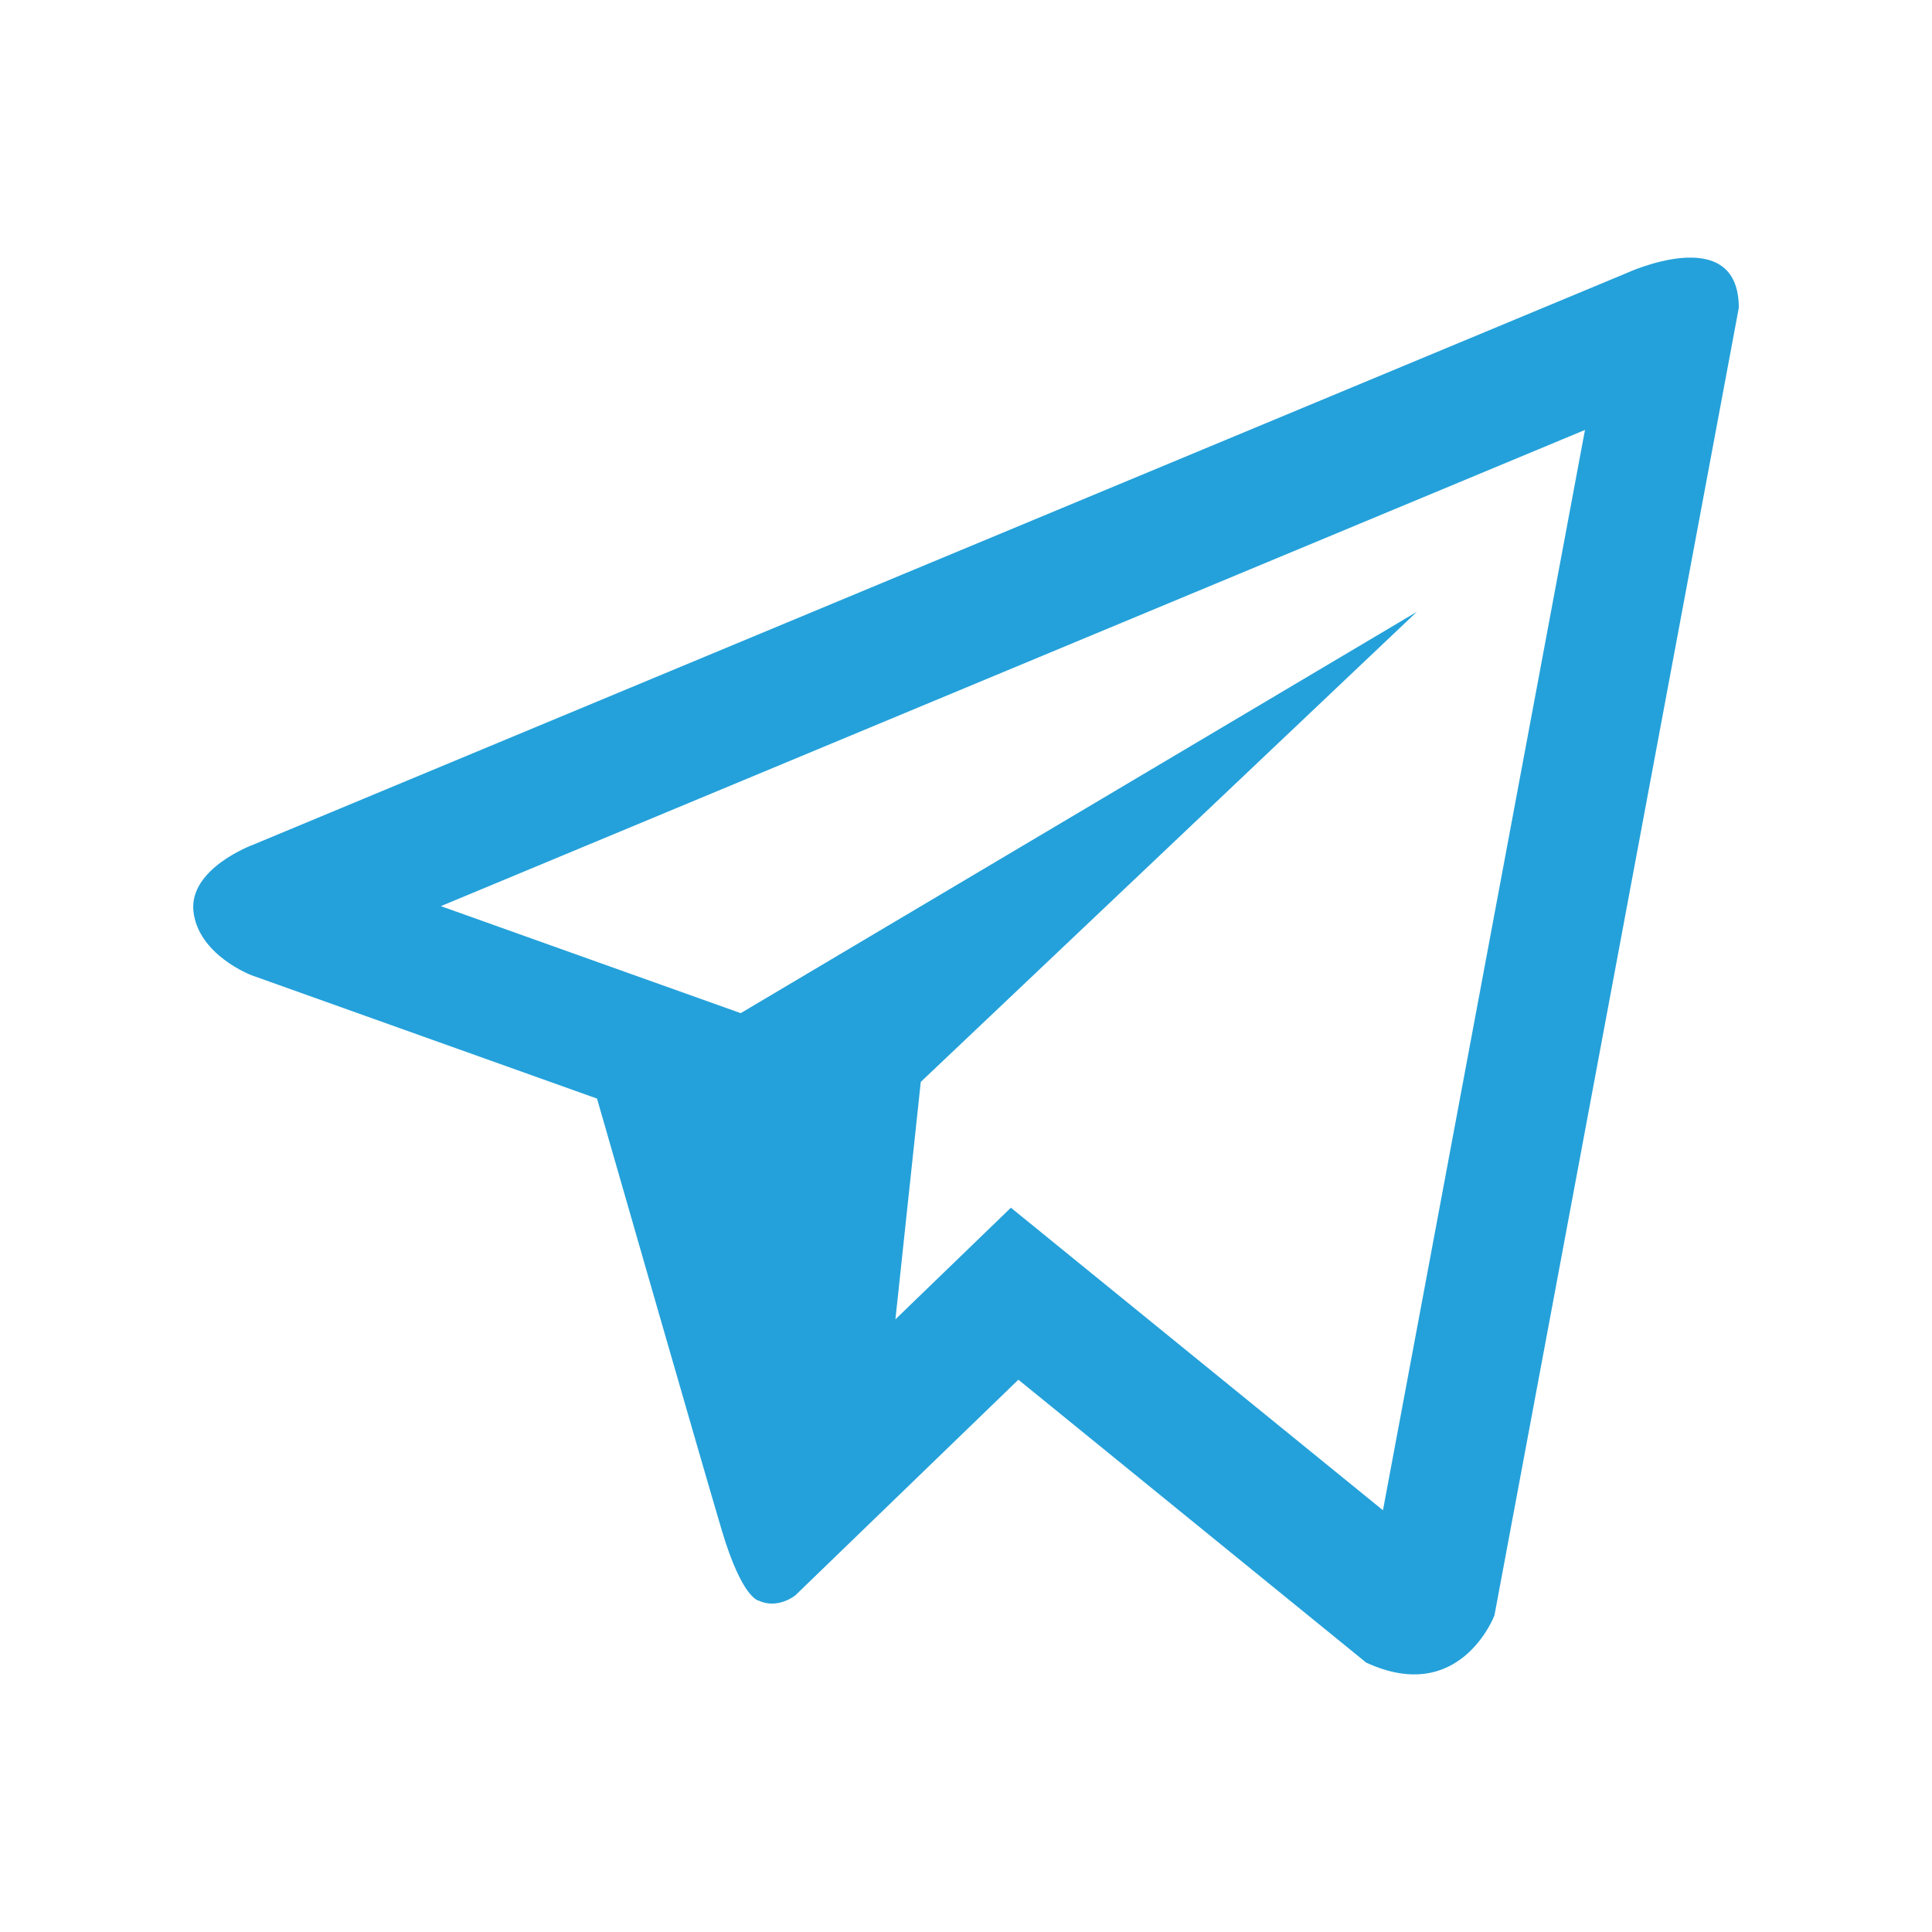 <?xml version="1.0" encoding="UTF-8"?> <svg xmlns="http://www.w3.org/2000/svg" viewBox="0 0 100 100" fill-rule="evenodd"><path d="m84.16 14.148-71.047 29.57s-3.359 1.223-3.098 3.473c0.266 2.258 3.008 3.289 3.008 3.289l17.879 6.383s5.394 18.773 6.457 22.344c1.062 3.562 1.914 3.644 1.914 3.644 0.988 0.457 1.887-0.27 1.887-0.27l11.551-11.168 18 14.641c4.867 2.254 6.641-2.441 6.641-2.441l12.648-67.68c0-4.508-5.84-1.785-5.84-1.785zm-12.578 64.023-19.258-15.66-5.977 5.777 1.312-12.289 25.672-24.328-34.992 20.77-15.52-5.539 59.219-24.648z" fill="#24a1da"></path></svg> 